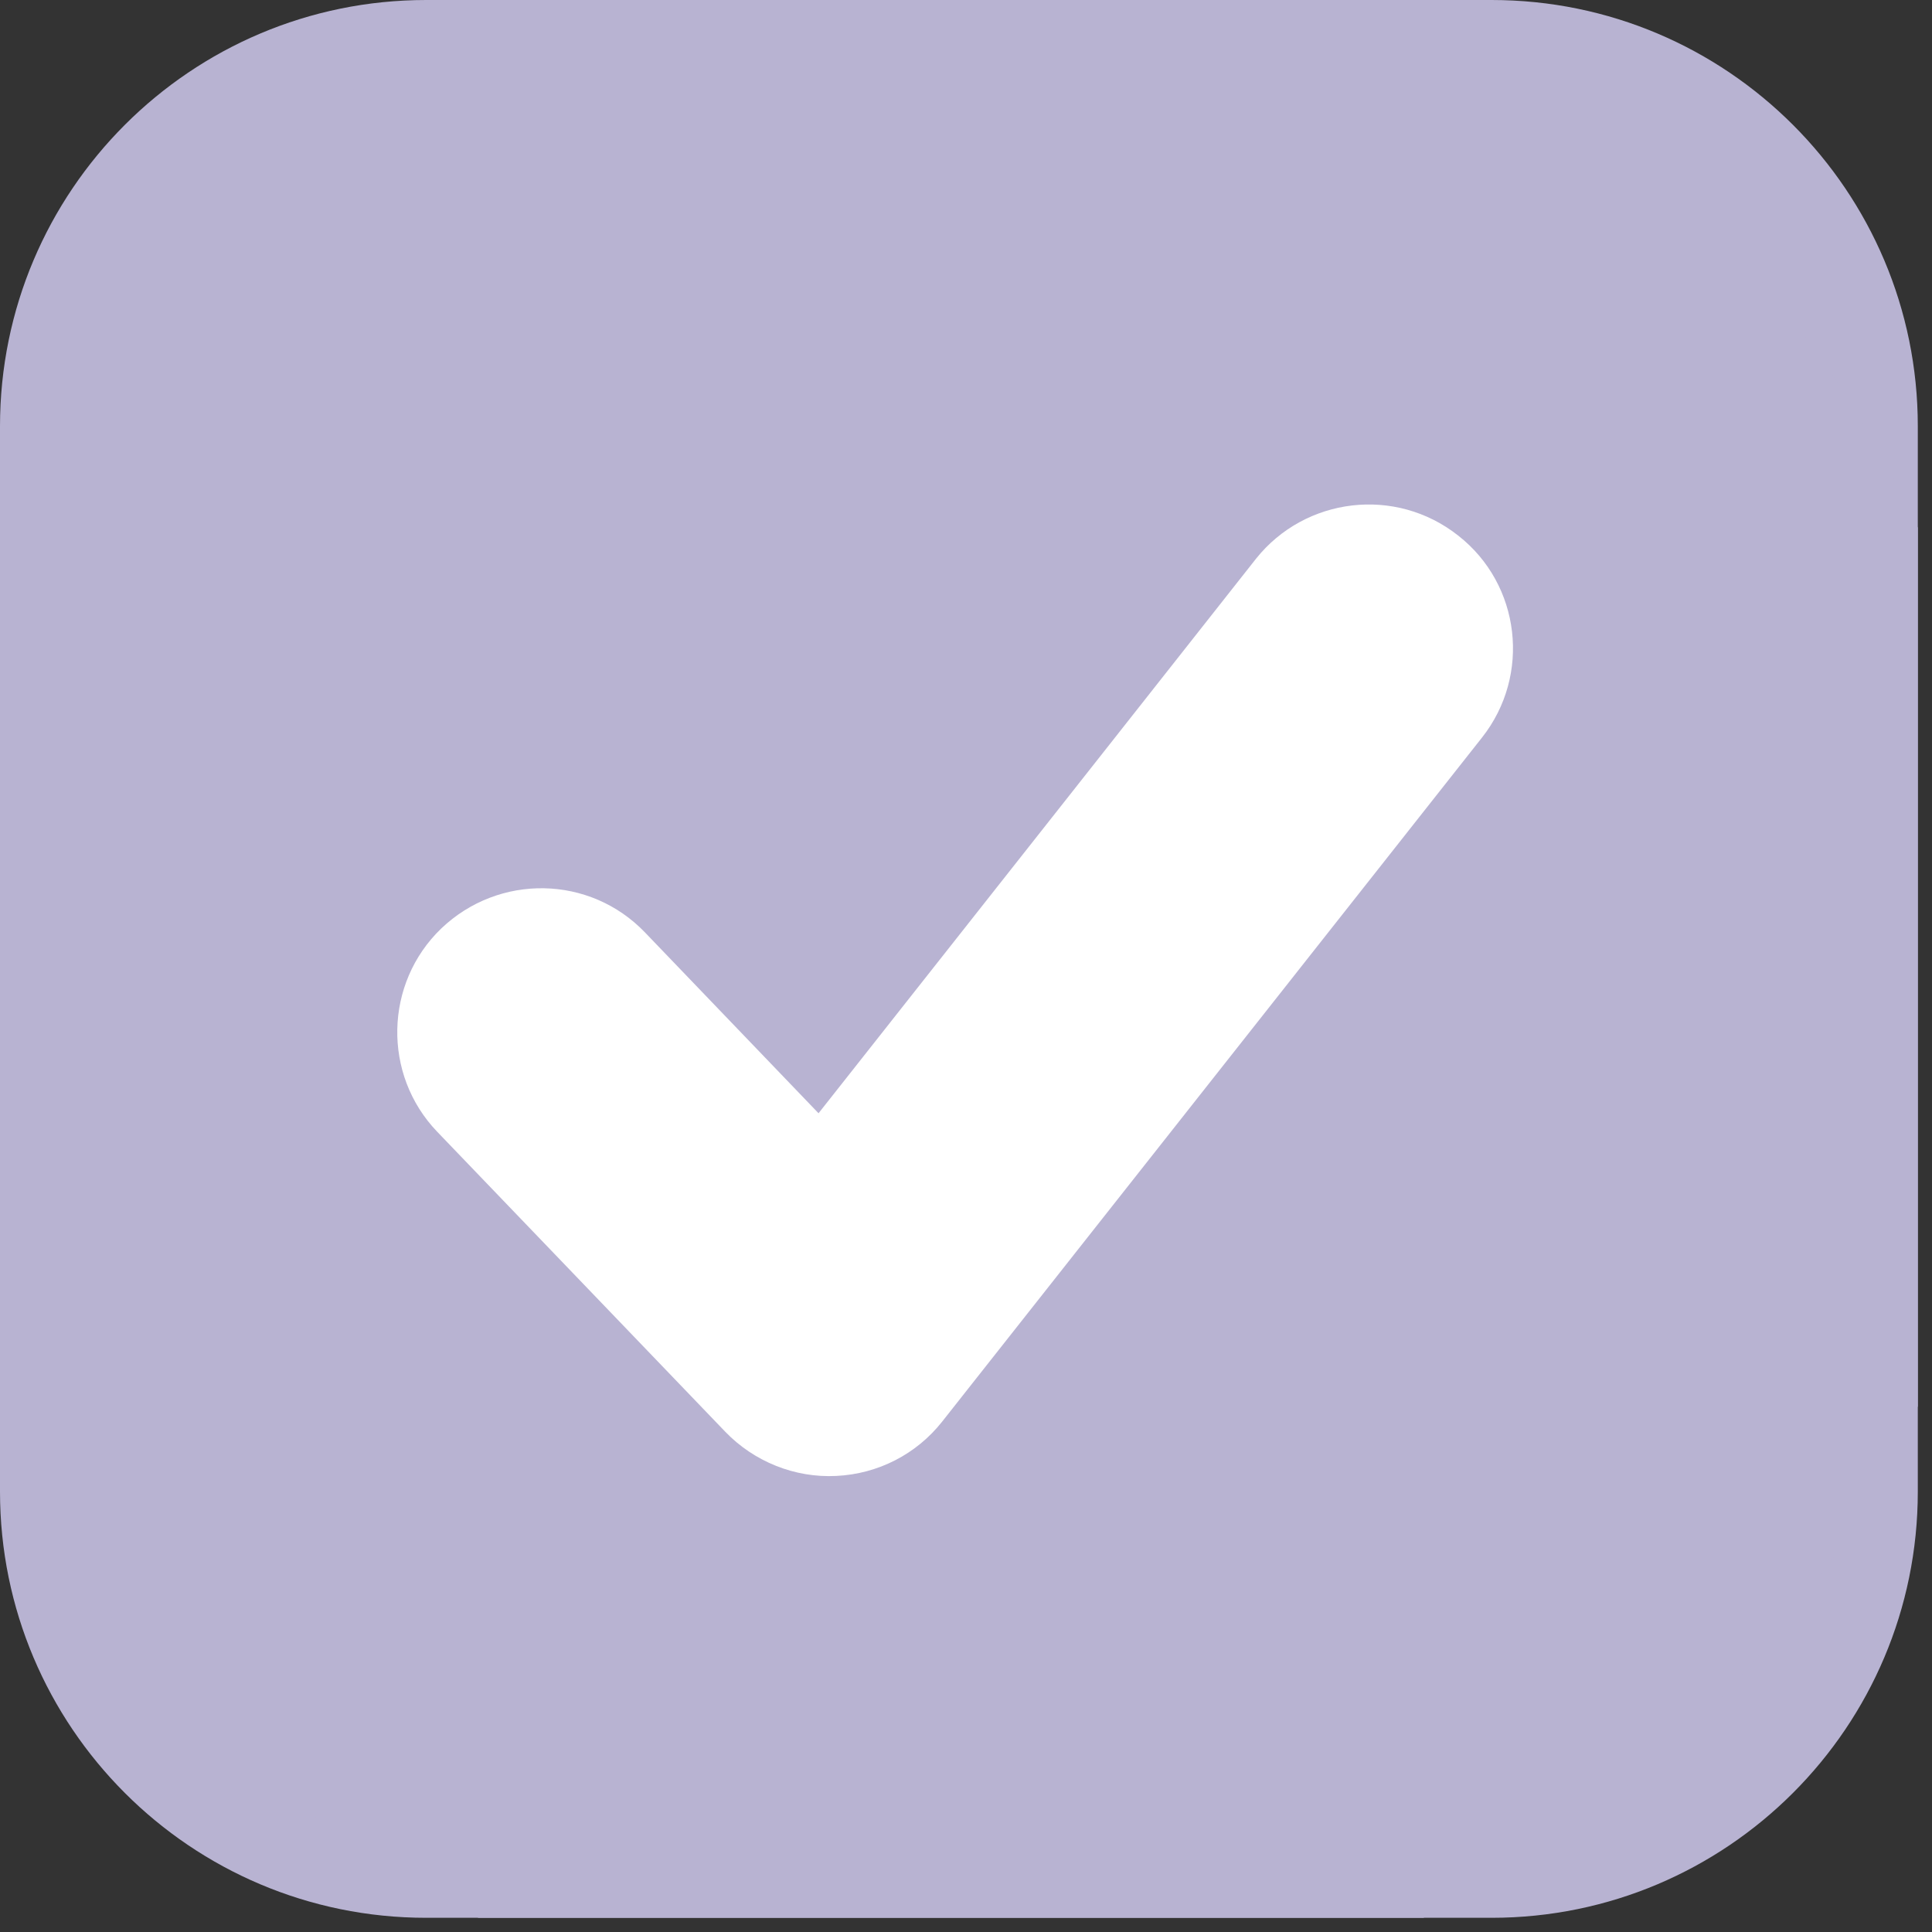 <svg version="1.2" preserveAspectRatio="xMidYMid meet" height="90" viewBox="0 0 67.5 67.5" zoomAndPan="magnify" width="90" xmlns:xlink="http://www.w3.org/1999/xlink" xmlns="http://www.w3.org/2000/svg"><rect x="0" y="0" width="67.5" height="67.5" fill="#333333" stroke="none"/><defs><clipPath id="48a4e83eb6"><path d="M 0 0 L 67.004 0 L 67.004 67.004 L 0 67.004 Z M 0 0"></path></clipPath><clipPath id="7d750dddf4"><path d="M 14.891 0 L 52.113 0 C 60.336 0 67.004 6.668 67.004 14.891 L 67.004 52.113 C 67.004 60.336 60.336 67.004 52.113 67.004 L 14.891 67.004 C 6.668 67.004 0 60.336 0 52.113 L 0 14.891 C 0 6.668 6.668 0 14.891 0 Z M 14.891 0"></path></clipPath><clipPath id="cb299cdbff"><path d="M 0 0 L 67.004 0 L 67.004 67.004 L 0 67.004 Z M 0 0"></path></clipPath><clipPath id="1f75007351"><path d="M 14.891 0 L 52.113 0 C 60.336 0 67.004 6.668 67.004 14.891 L 67.004 52.113 C 67.004 60.336 60.336 67.004 52.113 67.004 L 14.891 67.004 C 6.668 67.004 0 60.336 0 52.113 L 0 14.891 C 0 6.668 6.668 0 14.891 0 Z M 14.891 0"></path></clipPath><clipPath id="ea2a78c378"><rect height="68" y="0" width="68" x="0"></rect></clipPath><clipPath id="768da6fa07"><path d="M 0 0 L 67.004 0 L 67.004 67.004 L 0 67.004 Z M 0 0"></path></clipPath></defs><g id="7e3a5bd8e5"><g clip-path="url(#48a4e83eb6)" clip-rule="nonzero"><g clip-path="url(#7d750dddf4)" clip-rule="nonzero"><g transform="matrix(1,0,0,1,0,-0)"><g clip-path="url(#ea2a78c378)"><g clip-path="url(#cb299cdbff)" clip-rule="nonzero"><g clip-path="url(#1f75007351)" clip-rule="nonzero"><path d="M 0 0 L 67.004 0 L 67.004 67.004 L 0 67.004 Z M 0 0" style="stroke:none;fill-rule:nonzero;fill:#b8b3d2;fill-opacity:1;"></path></g></g></g></g></g></g><g clip-path="url(#768da6fa07)" clip-rule="nonzero"><path d="M 70.32 33.793 C 70.32 54.262 53.699 70.871 33.23 70.871 C 12.734 70.871 -3.859 54.262 -3.859 33.793 C -3.859 13.293 12.734 -3.32 33.23 -3.32 C 53.699 -3.32 70.32 13.293 70.32 33.793 Z M 70.32 33.793" style="stroke:none;fill-rule:nonzero;fill:#b8b3d2;fill-opacity:1;"></path></g><path d="M 43.883 19.52 C 43.883 19.52 33.293 32.953 28.598 38.895 C 25.699 35.871 22.535 32.578 22.535 32.578 C 20.609 30.57 17.434 30.516 15.418 32.438 C 13.426 34.352 13.359 37.543 15.273 39.539 L 25.34 50.023 C 26.344 51.066 27.77 51.641 29.219 51.566 C 30.672 51.496 32.012 50.812 32.914 49.672 L 51.777 25.77 C 53.5 23.59 53.129 20.418 50.945 18.711 C 48.754 16.98 45.598 17.371 43.883 19.52 Z M 43.883 19.52" style="stroke:none;fill-rule:nonzero;fill:#ffffff;fill-opacity:1;"></path></g></svg>